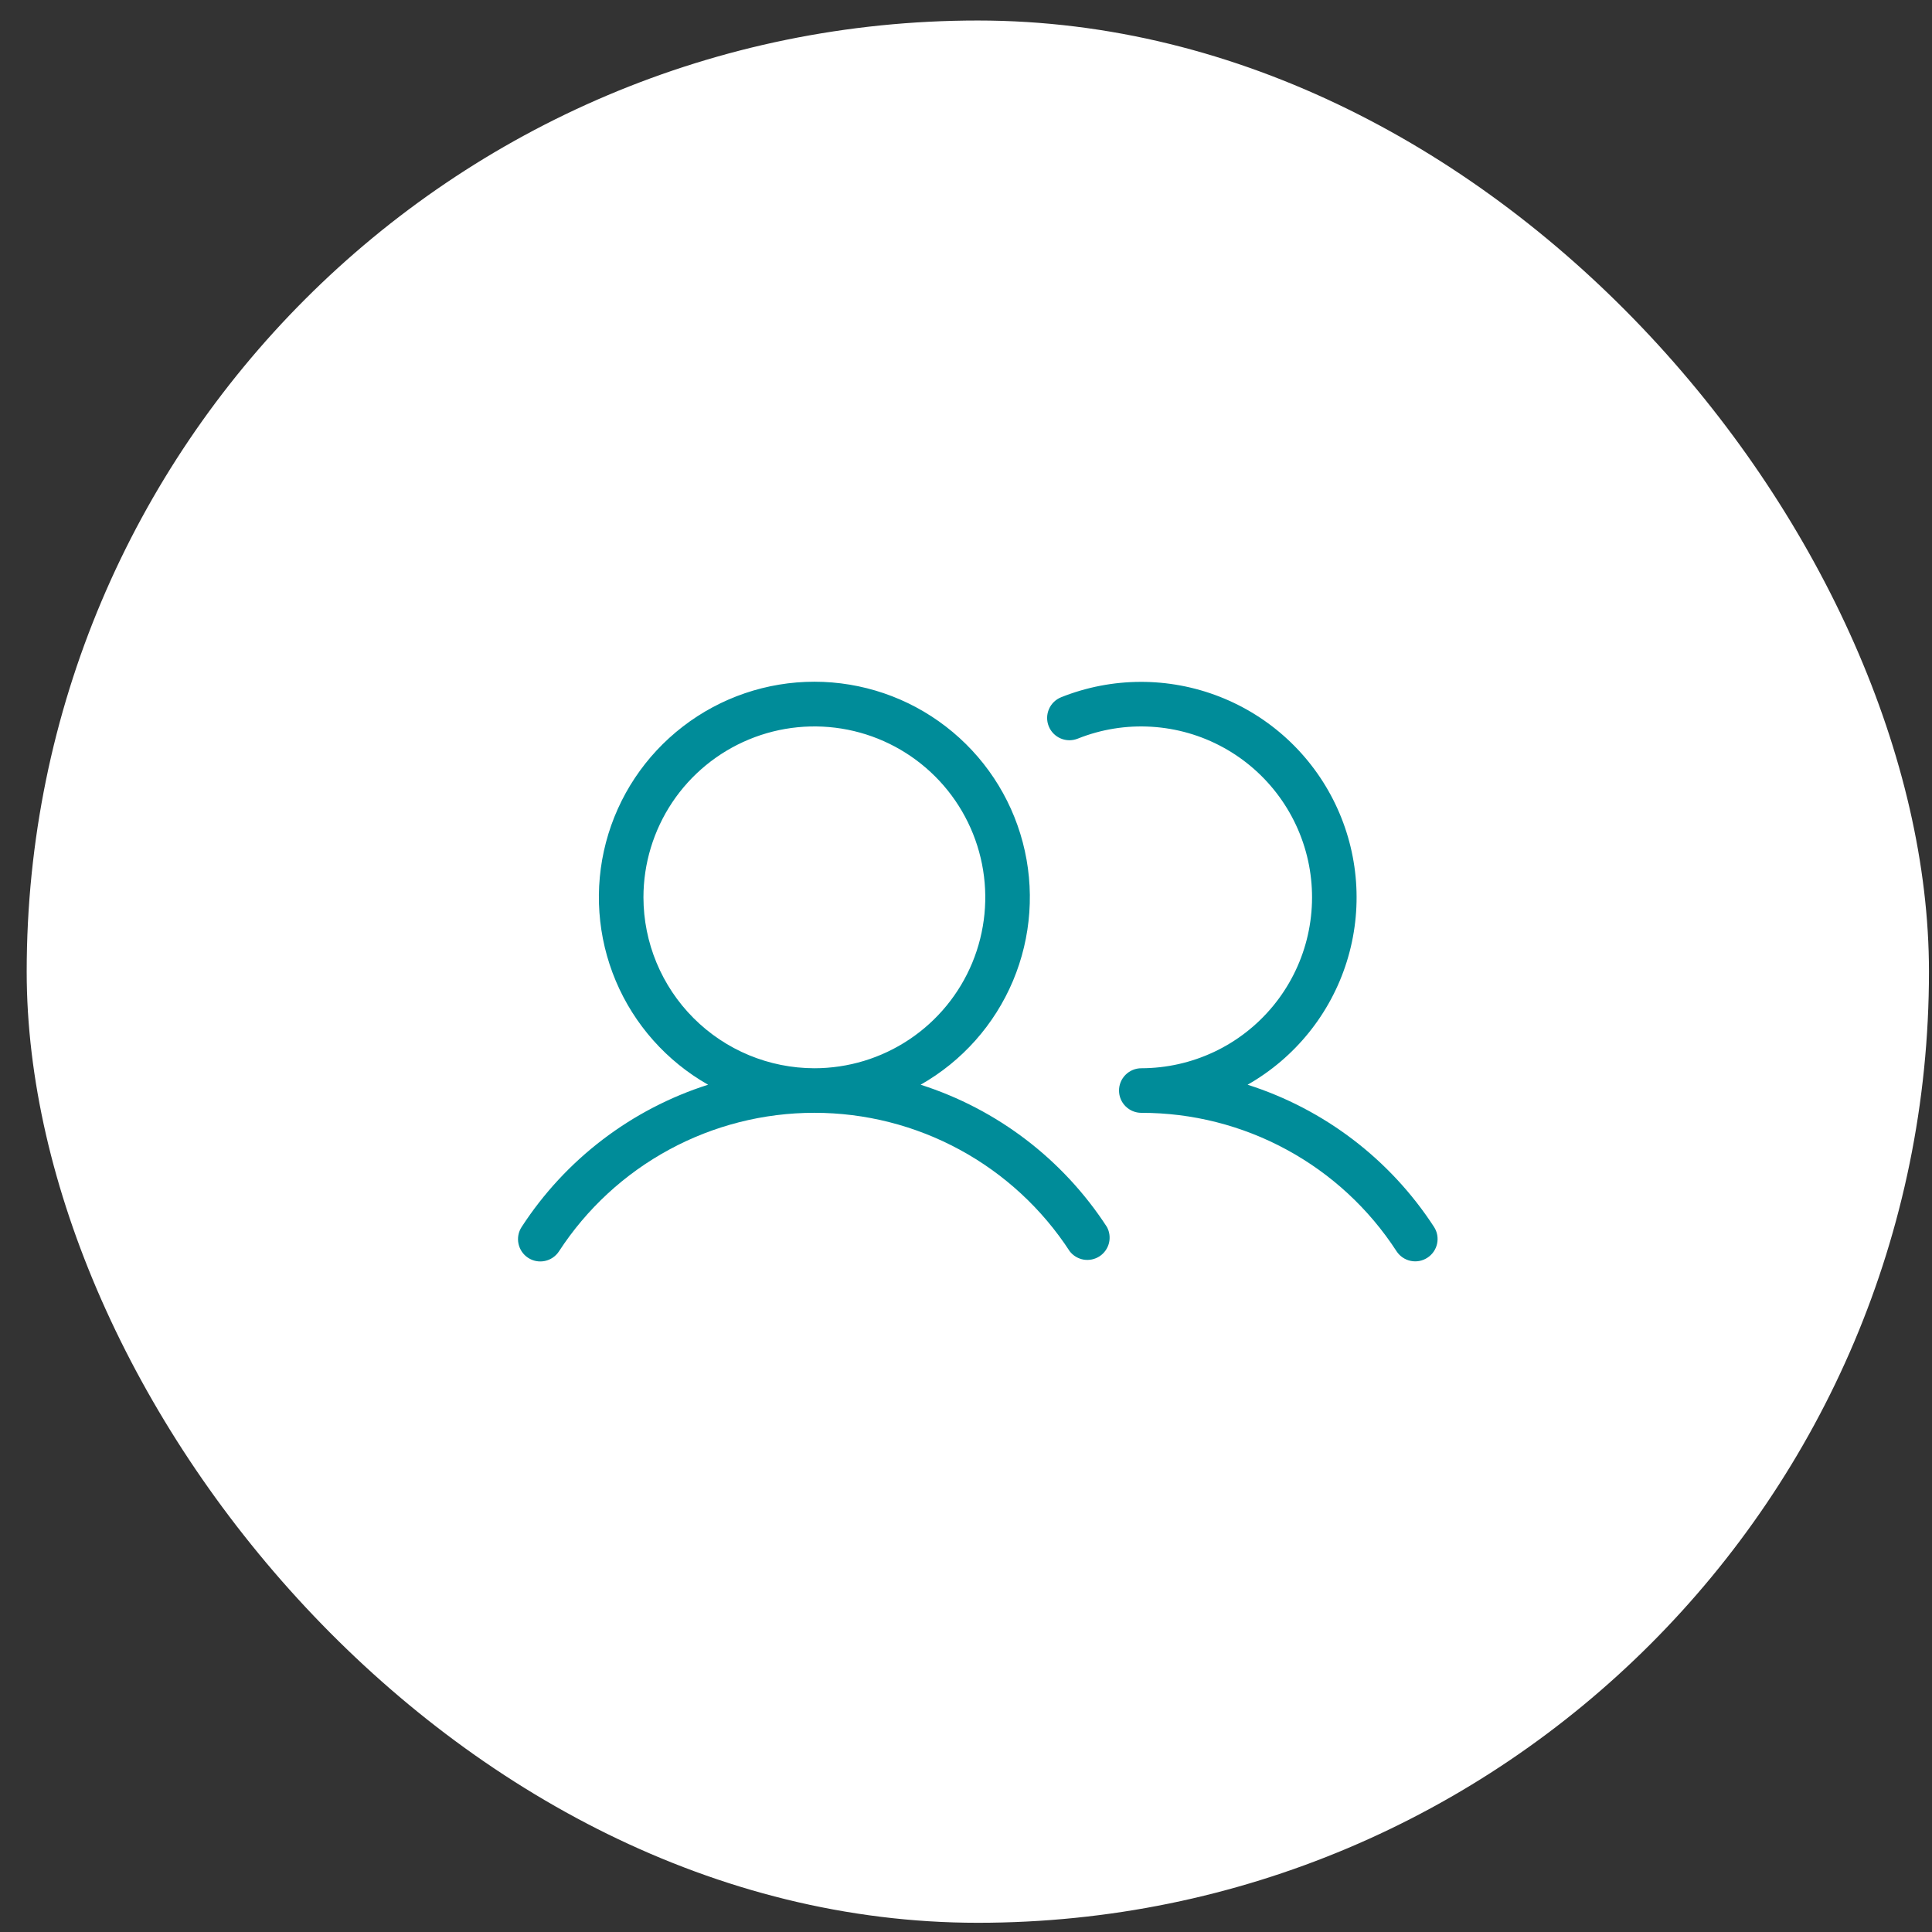 <svg width="65" height="65" viewBox="0 0 65 65" fill="none" xmlns="http://www.w3.org/2000/svg">
<rect x="0" y="0" width="65" height="65" fill="#333333" stroke="none"/>
<rect x="0.898" y="0.69" width="64" height="64" rx="32" fill="white"/>
<g clip-path="url(#clip0_162_36821)">
<g clip-path="url(#clip1_162_36821)">
<path d="M30.974 36.494C32.366 35.704 33.459 34.476 34.08 33.001C34.701 31.526 34.817 29.886 34.409 28.338C34.001 26.79 33.092 25.421 31.823 24.444C30.555 23.466 28.999 22.936 27.398 22.936C25.798 22.936 24.242 23.466 22.974 24.444C21.705 25.421 20.796 26.79 20.388 28.338C19.98 29.886 20.096 31.526 20.717 33.001C21.338 34.476 22.431 35.704 23.823 36.494C21.242 37.317 19.025 39.008 17.55 41.28C17.441 41.447 17.403 41.65 17.444 41.844C17.485 42.039 17.601 42.209 17.768 42.318C17.934 42.427 18.137 42.465 18.332 42.424C18.527 42.383 18.697 42.267 18.806 42.1C19.737 40.669 21.01 39.493 22.511 38.679C24.011 37.865 25.691 37.439 27.398 37.439C29.106 37.439 30.786 37.865 32.286 38.679C33.787 39.493 35.06 40.669 35.991 42.1C36.107 42.248 36.274 42.348 36.46 42.379C36.646 42.409 36.836 42.369 36.994 42.266C37.151 42.163 37.264 42.004 37.31 41.821C37.355 41.639 37.331 41.445 37.241 41.28C35.767 39.009 33.552 37.318 30.974 36.494ZM21.648 30.19C21.648 29.053 21.986 27.941 22.617 26.995C23.249 26.05 24.147 25.313 25.198 24.878C26.249 24.442 27.405 24.329 28.52 24.55C29.636 24.772 30.66 25.32 31.464 26.124C32.269 26.928 32.816 27.953 33.038 29.068C33.26 30.184 33.146 31.34 32.711 32.391C32.276 33.441 31.539 34.339 30.593 34.971C29.647 35.603 28.536 35.94 27.398 35.94C25.874 35.938 24.413 35.332 23.335 34.254C22.257 33.176 21.65 31.714 21.648 30.19ZM48.023 42.315C47.857 42.424 47.654 42.462 47.46 42.421C47.265 42.38 47.095 42.264 46.986 42.098C46.057 40.666 44.784 39.49 43.284 38.677C41.785 37.863 40.105 37.438 38.398 37.44C38.2 37.44 38.009 37.361 37.868 37.22C37.727 37.08 37.648 36.889 37.648 36.69C37.648 36.491 37.727 36.3 37.868 36.16C38.009 36.019 38.2 35.94 38.398 35.94C39.245 35.939 40.081 35.751 40.847 35.39C41.613 35.029 42.289 34.502 42.828 33.849C43.367 33.196 43.755 32.432 43.964 31.612C44.173 30.791 44.199 29.935 44.039 29.103C43.879 28.272 43.537 27.486 43.038 26.802C42.539 26.118 41.895 25.552 41.153 25.146C40.41 24.739 39.586 24.502 38.741 24.451C37.896 24.399 37.05 24.535 36.264 24.849C36.172 24.886 36.074 24.905 35.975 24.905C35.876 24.904 35.778 24.884 35.687 24.845C35.596 24.807 35.513 24.75 35.444 24.68C35.374 24.609 35.32 24.525 35.283 24.433C35.246 24.342 35.228 24.243 35.229 24.144C35.231 24.045 35.252 23.948 35.291 23.857C35.33 23.766 35.387 23.684 35.458 23.615C35.53 23.546 35.614 23.492 35.706 23.456C37.412 22.776 39.313 22.769 41.024 23.436C42.735 24.103 44.129 25.394 44.925 27.05C45.721 28.705 45.859 30.601 45.311 32.353C44.763 34.106 43.57 35.586 41.974 36.494C44.555 37.317 46.772 39.008 48.247 41.28C48.355 41.447 48.391 41.65 48.349 41.844C48.307 42.038 48.19 42.207 48.023 42.315Z" fill="#008C99"/>
</g>
</g>
<defs>
<clipPath id="clip0_162_36821">
<rect width="32" height="32" fill="white" transform="translate(16.898 16.69)"/>
</clipPath>
<clipPath id="clip1_162_36821">
<rect width="32" height="32" fill="white" transform="translate(16.898 16.69)"/>
</clipPath>
</defs>
</svg>
